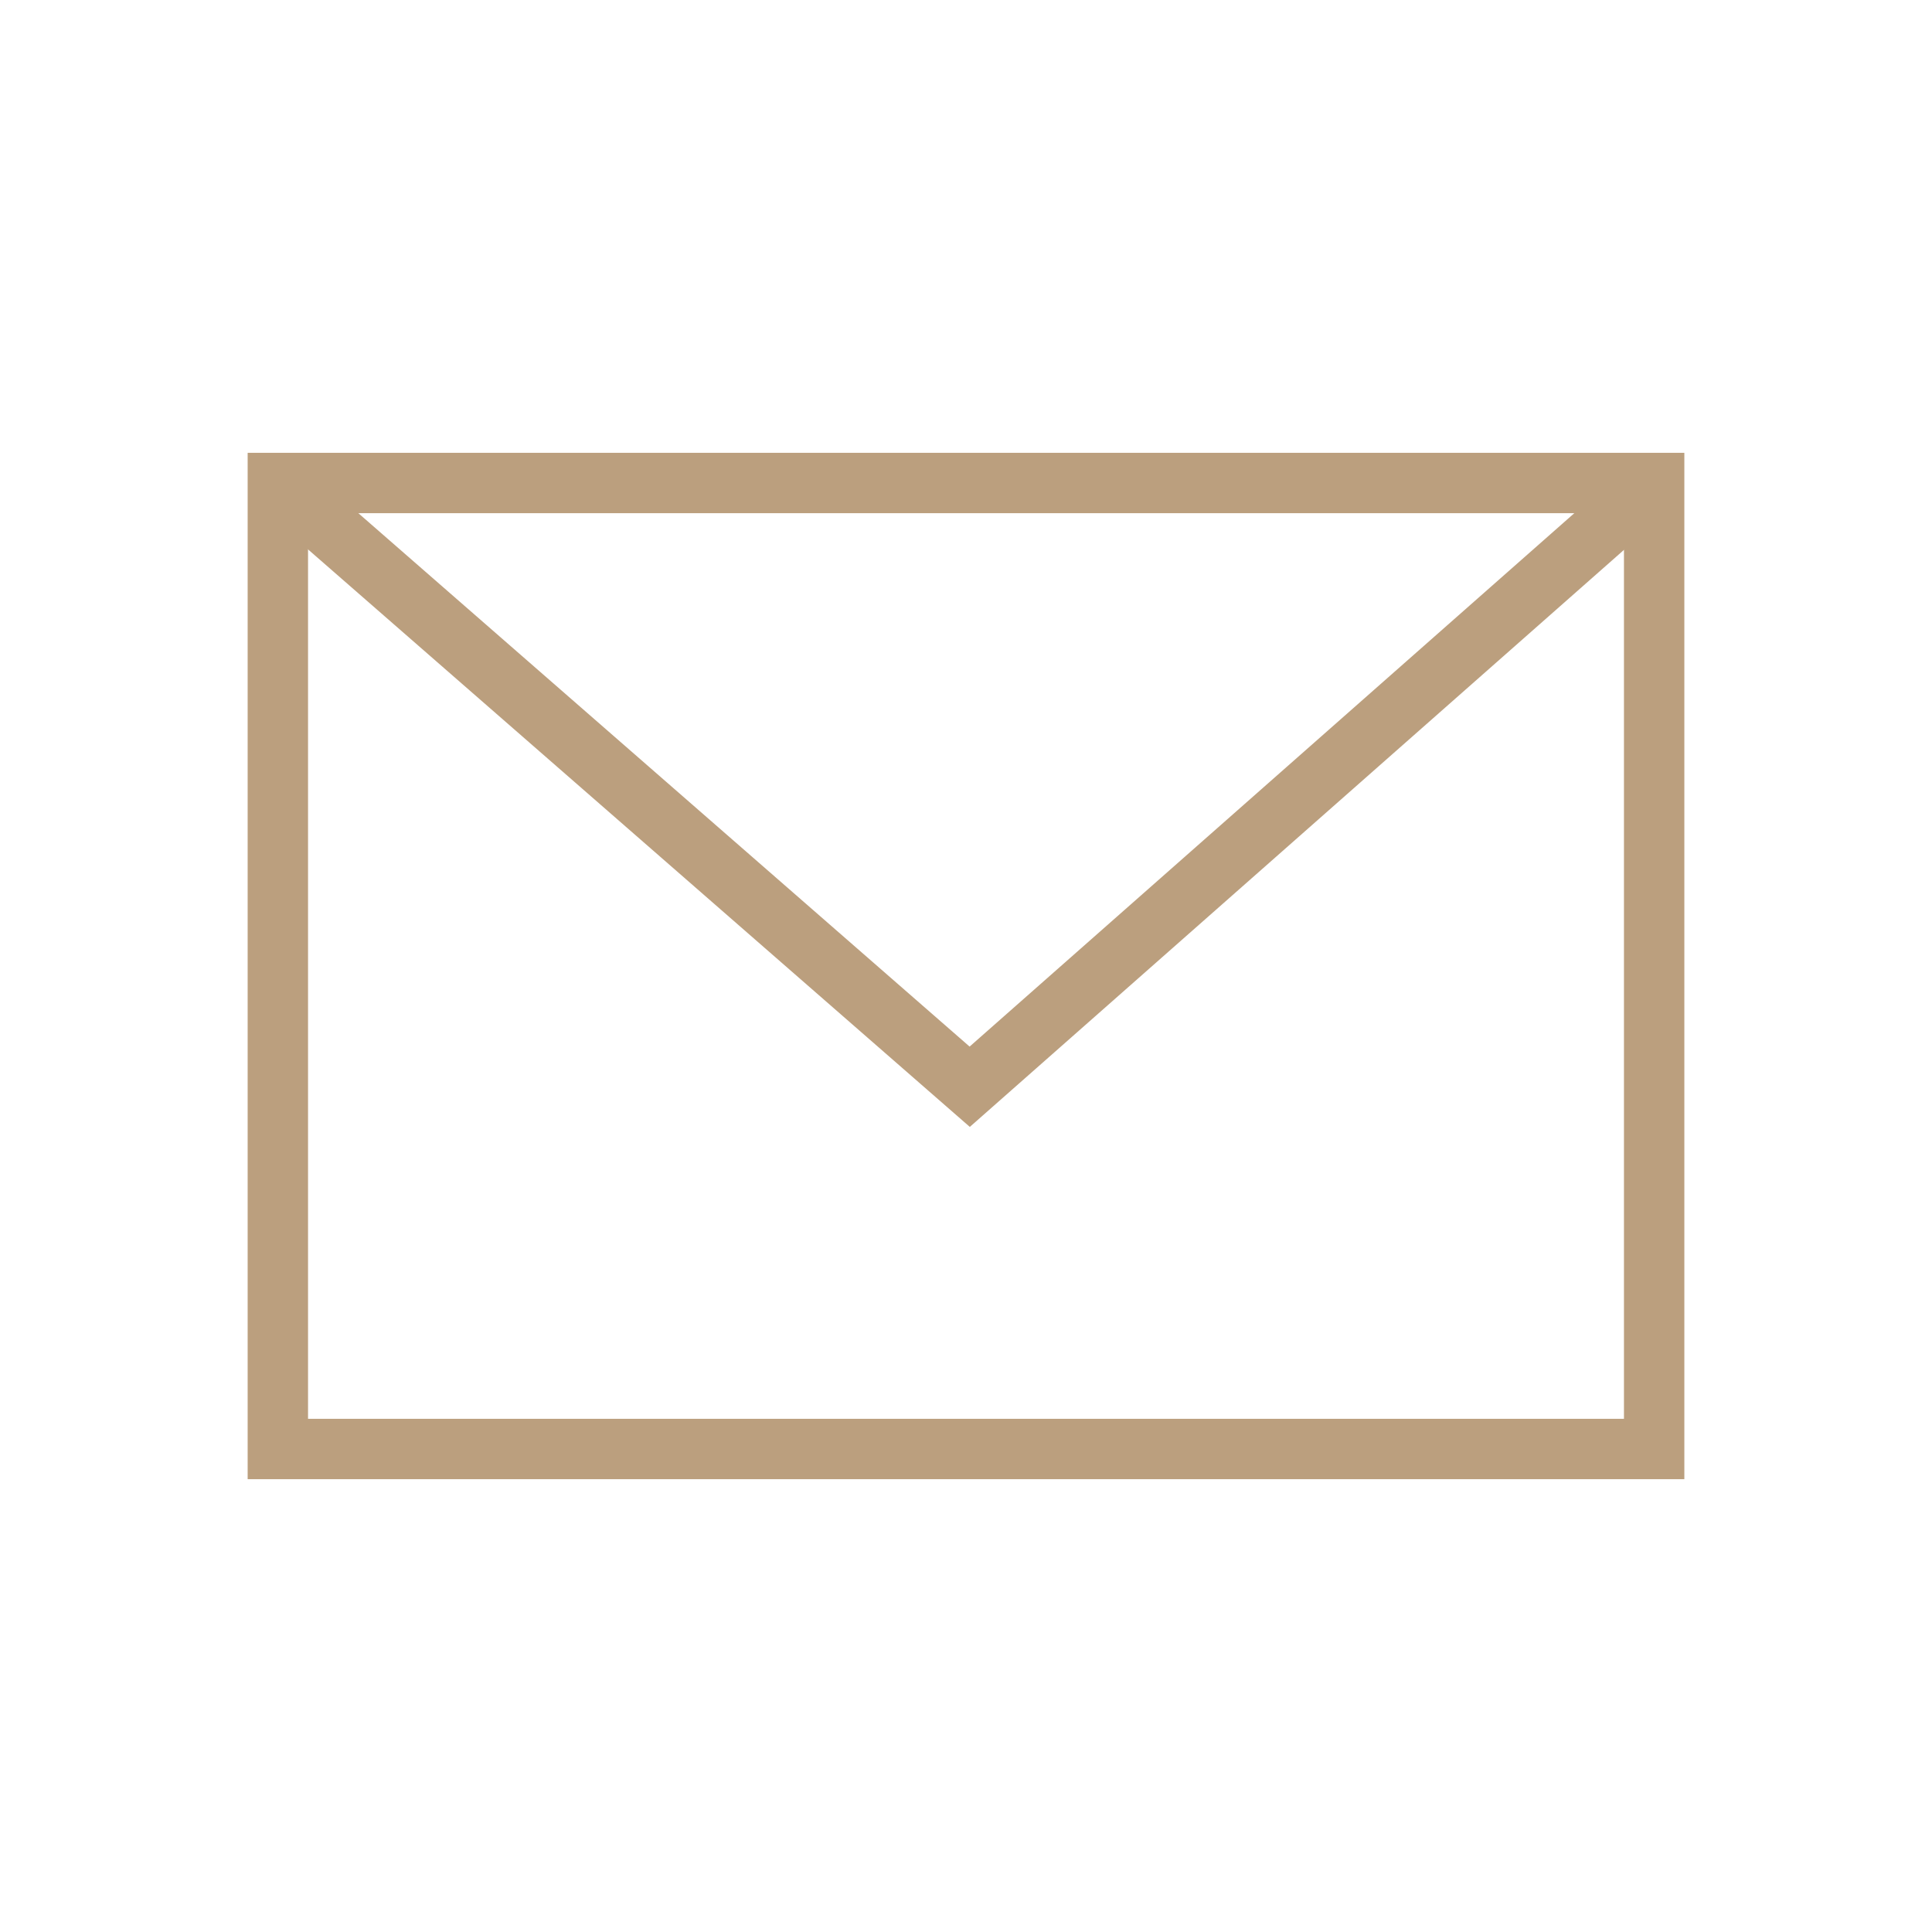 <svg width="64" height="64" viewBox="0 0 64 64" fill="none" xmlns="http://www.w3.org/2000/svg">
<path d="M54.796 16H9.204V48H54.796V16Z" stroke="#BB9F7E" stroke-width="2" stroke-miterlimit="10"/>
<path d="M9.204 16L32.123 36L54.796 16" stroke="#BB9F7E" stroke-width="2" stroke-miterlimit="10"/>
</svg>
